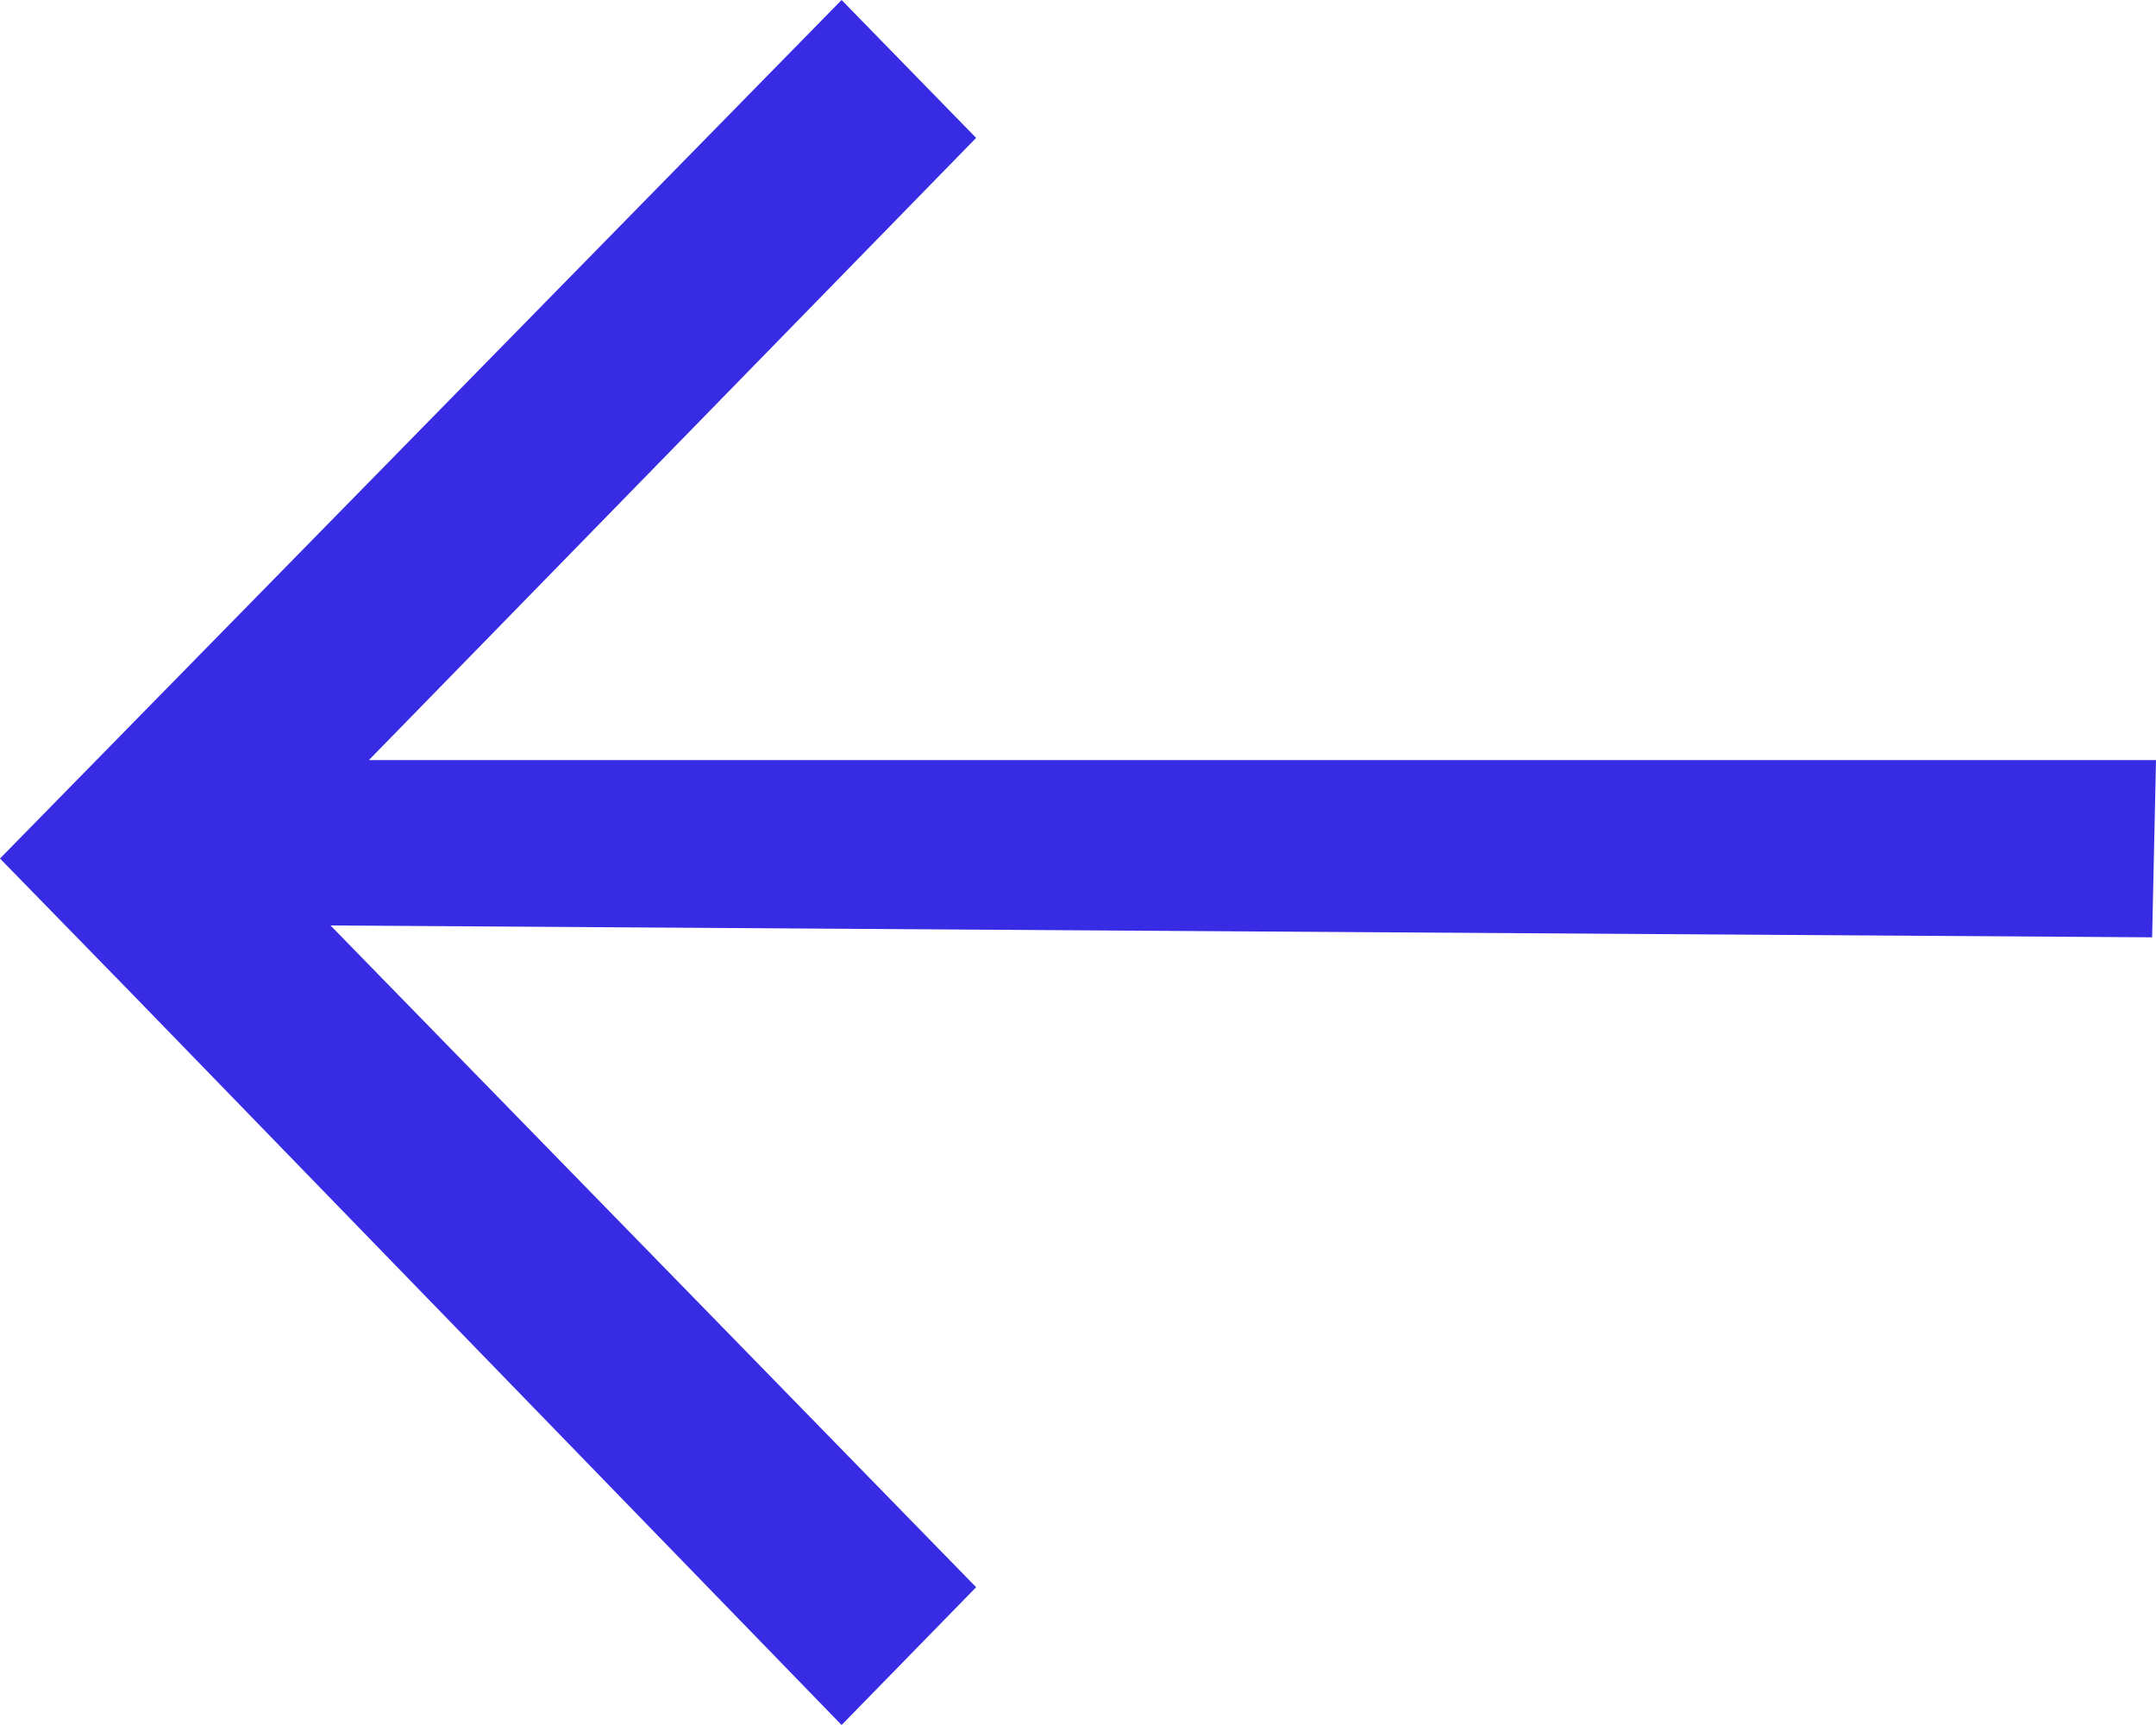 <svg width="20" height="16" viewBox="0 0 20 16" fill="none" xmlns="http://www.w3.org/2000/svg">
<g id="Arrow" clip-path="url(#clip0_122_226)">
<path id="Vector" fill-rule="evenodd" clip-rule="evenodd" d="M3.066 8.584L19.964 8.694L20 7.05L3.422 7.05L9.055 1.279L7.807 2.97325e-06L-2.60992e-06 7.963L0.036 8L1.248 9.242L7.807 16L9.055 14.722L3.066 8.584Z" fill="#372BE3"/>
</g>
<defs>
<clipPath id="clip0_122_226">
<rect width="20" height="16" fill="white" transform="translate(20 16) rotate(180)"/>
</clipPath>
</defs>
</svg>
